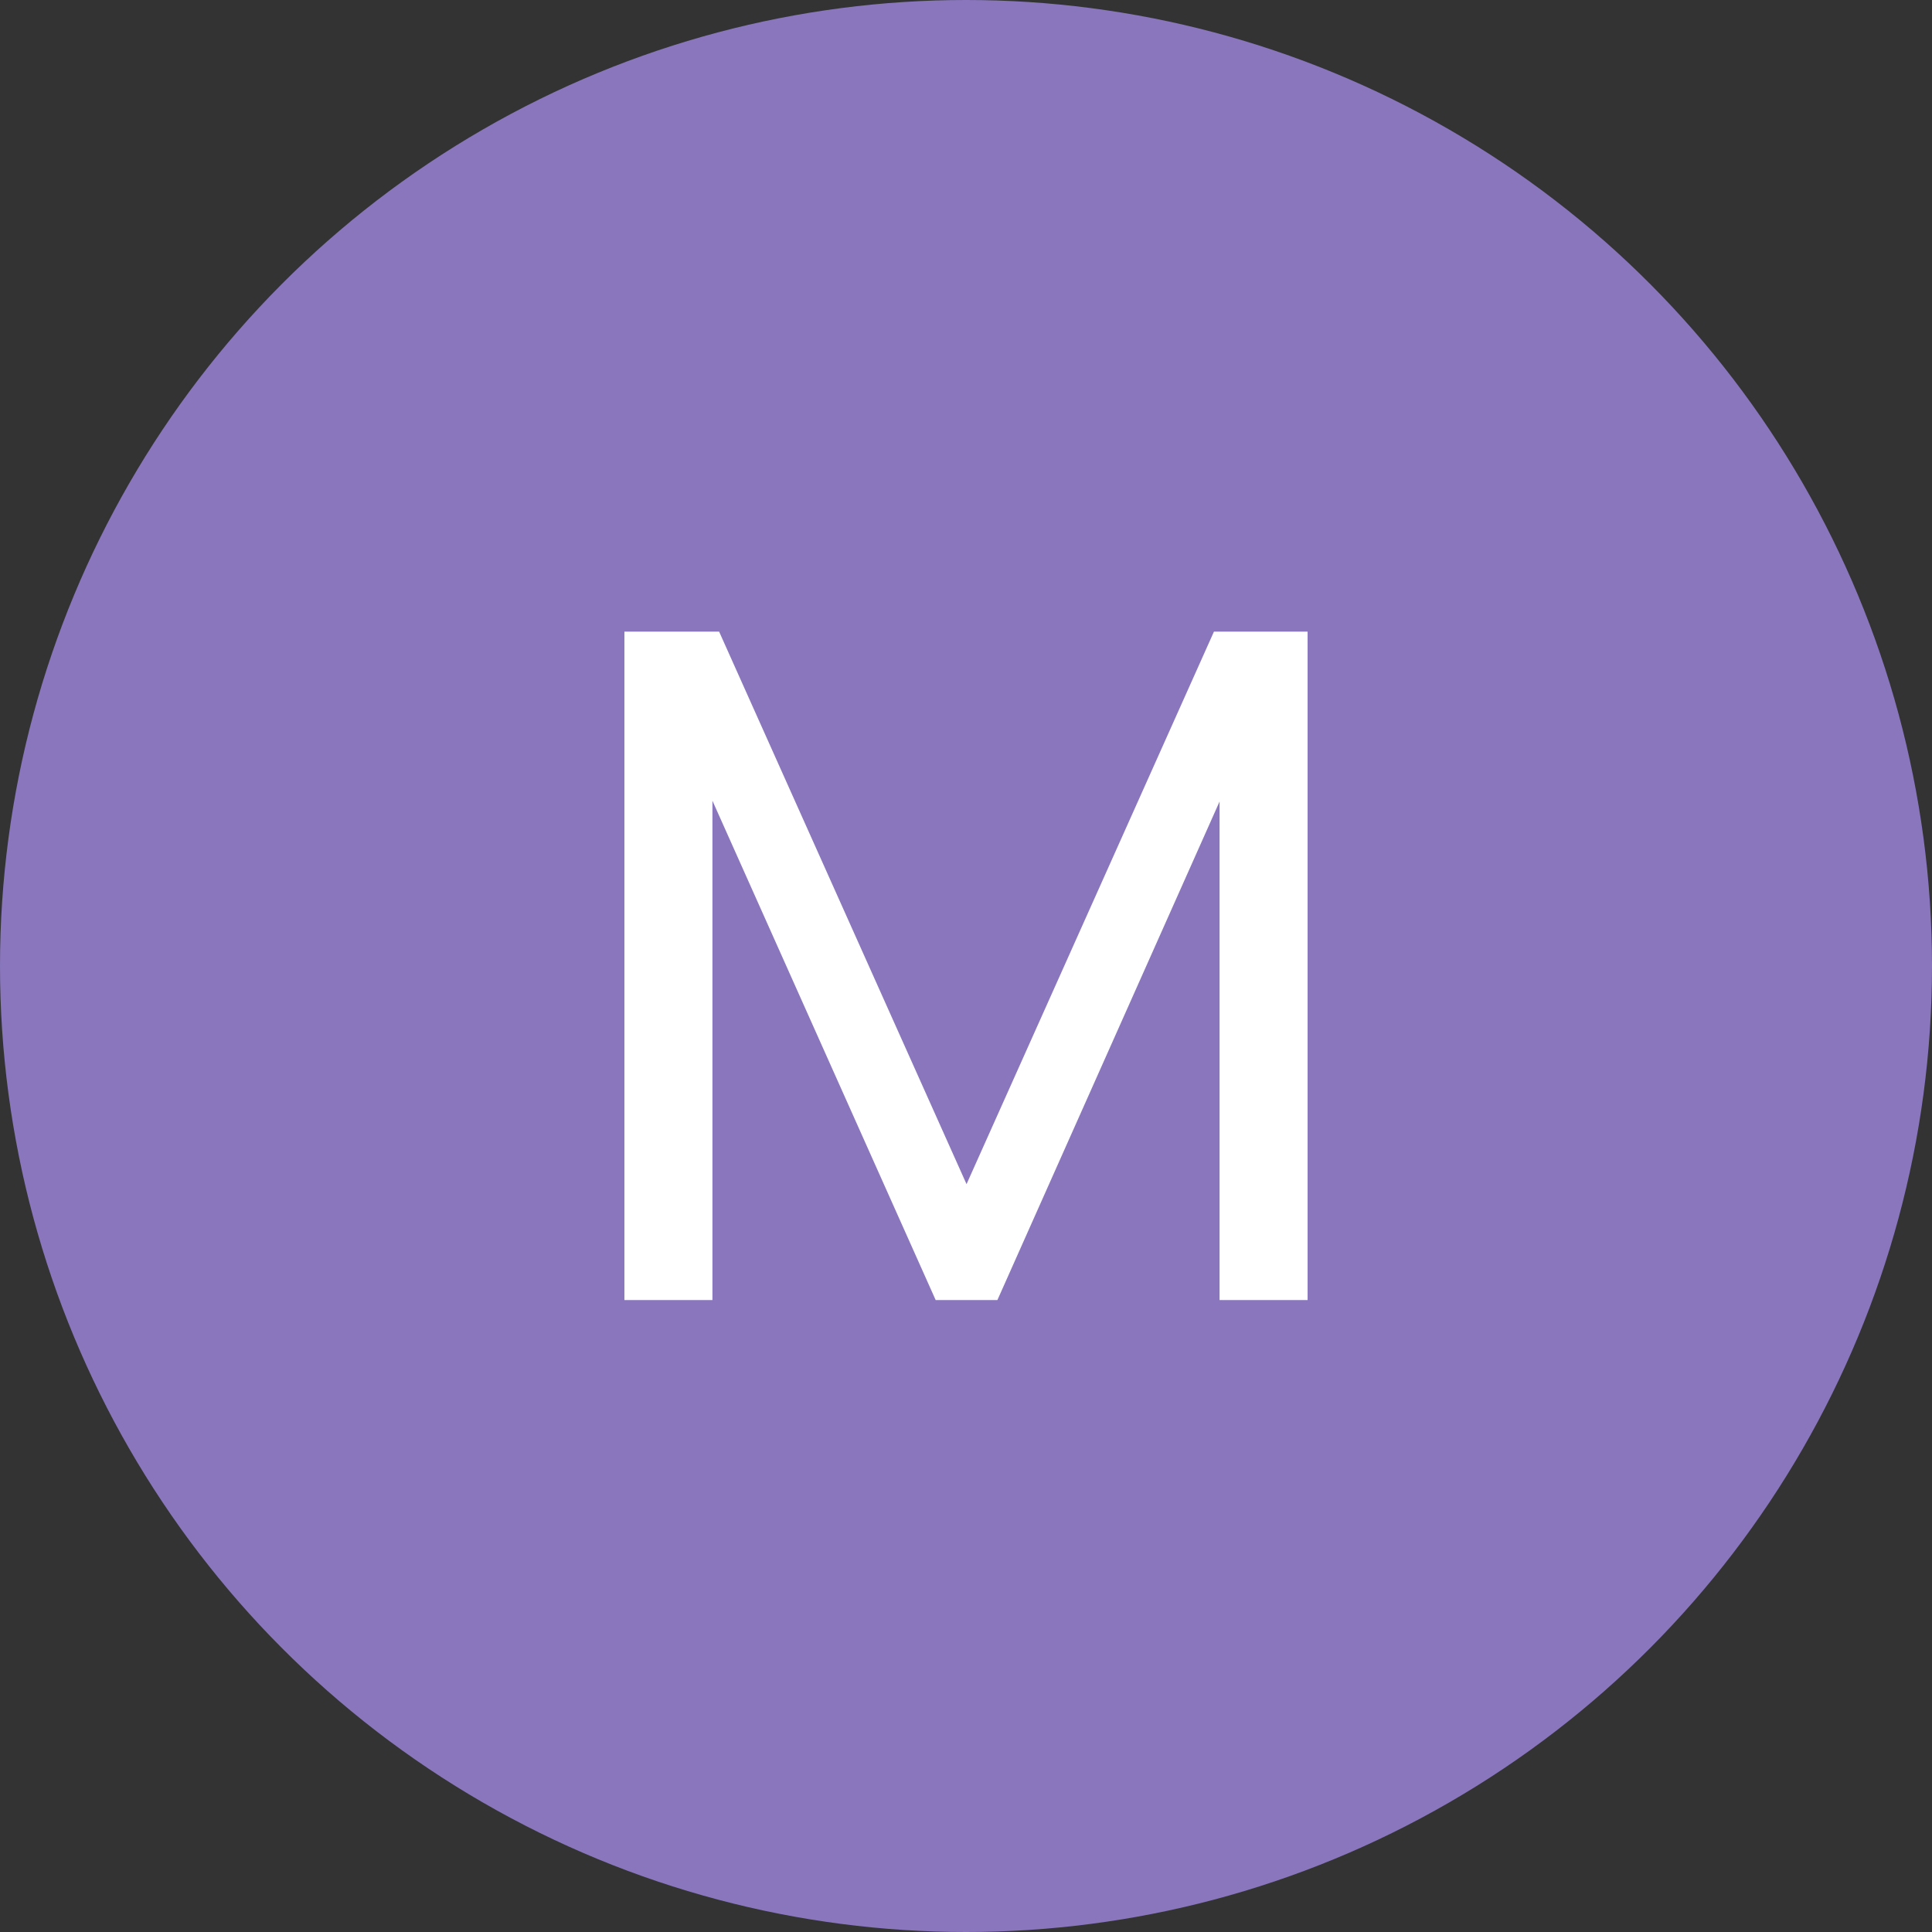 <svg xmlns="http://www.w3.org/2000/svg" id="Layer_1" data-name="Layer 1" width="72" height="72" viewBox="0 0 72 72"><rect x="0" y="0" width="72" height="72" fill="#333333" stroke="none"/><defs><style>      .cls-1 {        fill: #fff;      }      .cls-2 {        fill: #8976bd;      }    </style></defs><circle class="cls-2" cx="36" cy="36" r="36"></circle><path class="cls-1" d="M48.73,23.54v24.91h-3.28v-18.58l-8.28,18.58h-2.3l-8.32-18.61v18.61h-3.28v-24.91h3.53l9.22,20.59,9.22-20.59h3.49Z"></path></svg>